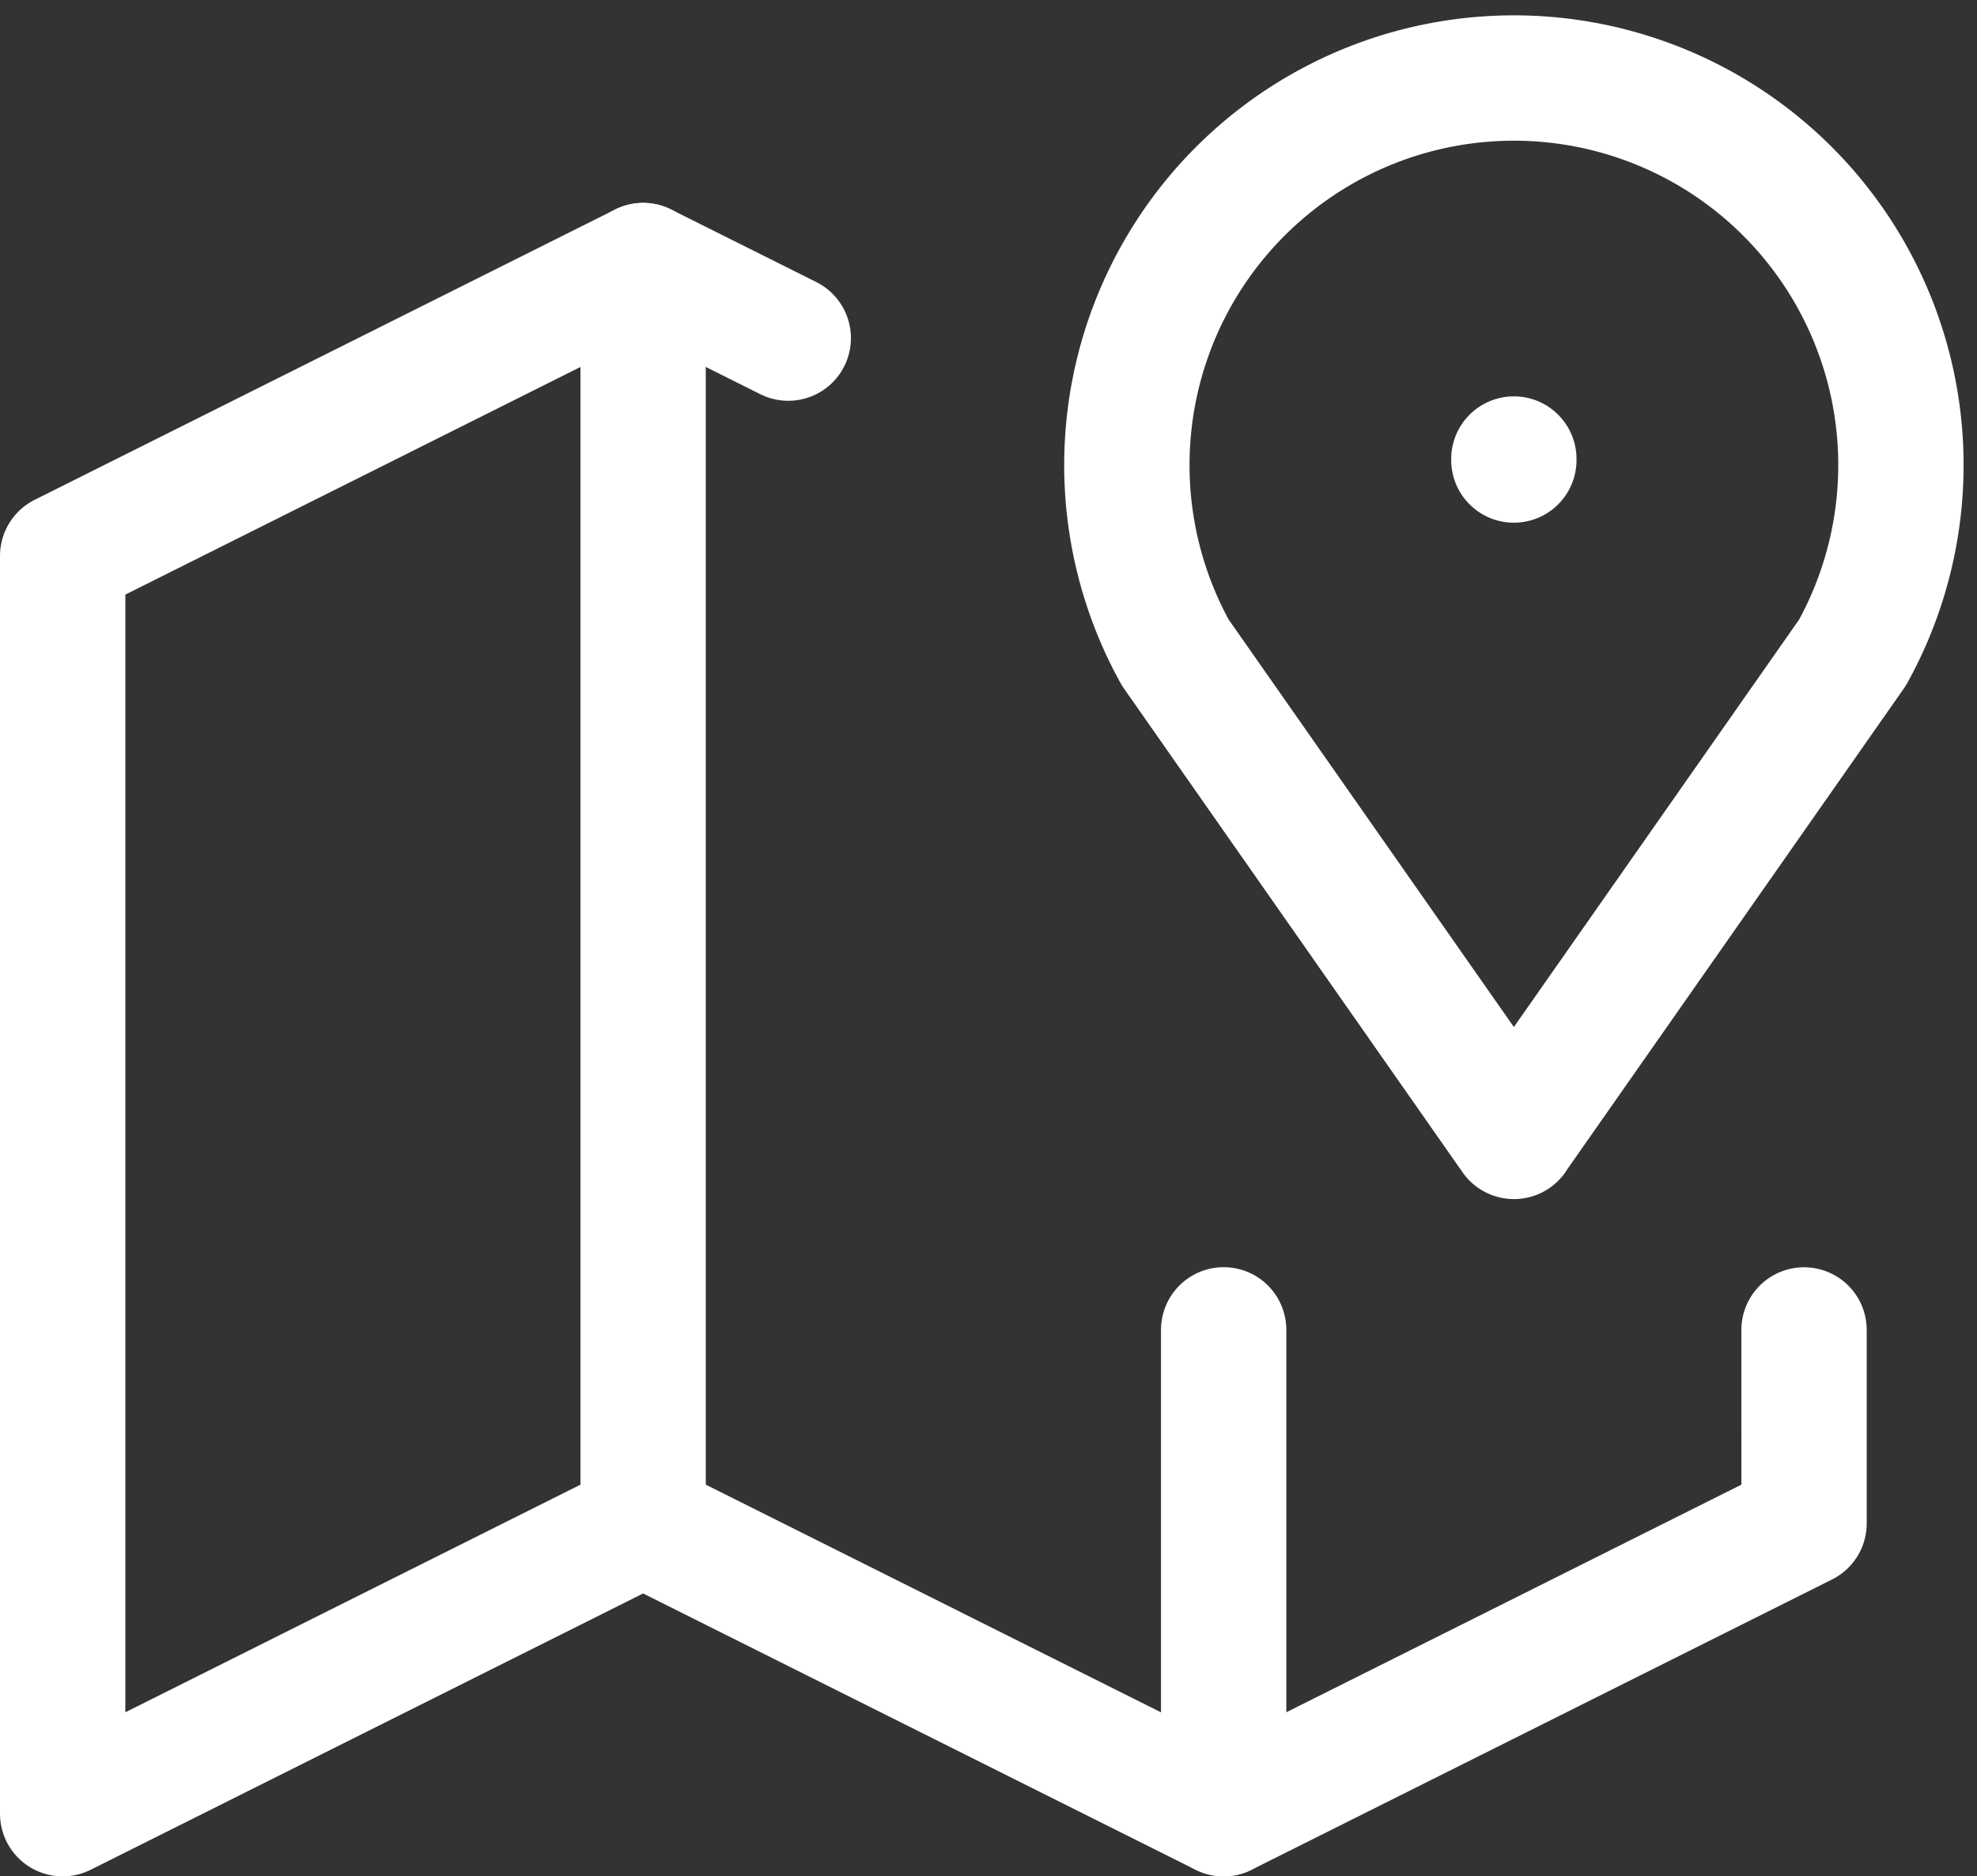 <svg xmlns="http://www.w3.org/2000/svg" width="23.661" height="22.454" viewBox="0 0 23.661 22.454">
  <rect x="0" y="0" width="23.661" height="22.454" fill="#333333" stroke="none"/>
  <g id="map" transform="translate(-2.25 -1.128)">
    <line id="Linie_121" data-name="Linie 121" y2="0.012" transform="translate(20.368 6.621)" fill="none" stroke="#fff" stroke-linecap="round" stroke-linejoin="round" stroke-width="1.5"/>
    <path id="Pfad_639" data-name="Pfad 639" d="M18.632,14.727,14.579,8.937a4.632,4.632,0,1,1,8.105,0l-4.053,5.789" transform="translate(1.737)" fill="none" stroke="#fff" stroke-linecap="round" stroke-linejoin="round" stroke-width="1.5"/>
    <path id="Pfad_640" data-name="Pfad 640" d="M11.684,4.868,9.947,4,3,7.474V22.526l6.947-3.474,6.947,3.474,6.947-3.474V16.737" transform="translate(0 0.306)" fill="none" stroke="#fff" stroke-linecap="round" stroke-linejoin="round" stroke-width="1.5"/>
    <line id="Linie_122" data-name="Linie 122" y2="15.052" transform="translate(9.947 4.306)" fill="none" stroke="#fff" stroke-linecap="round" stroke-linejoin="round" stroke-width="1.5"/>
    <line id="Linie_123" data-name="Linie 123" y2="5.789" transform="translate(16.895 17.042)" fill="none" stroke="#fff" stroke-linecap="round" stroke-linejoin="round" stroke-width="1.5"/>
  </g>
</svg>
